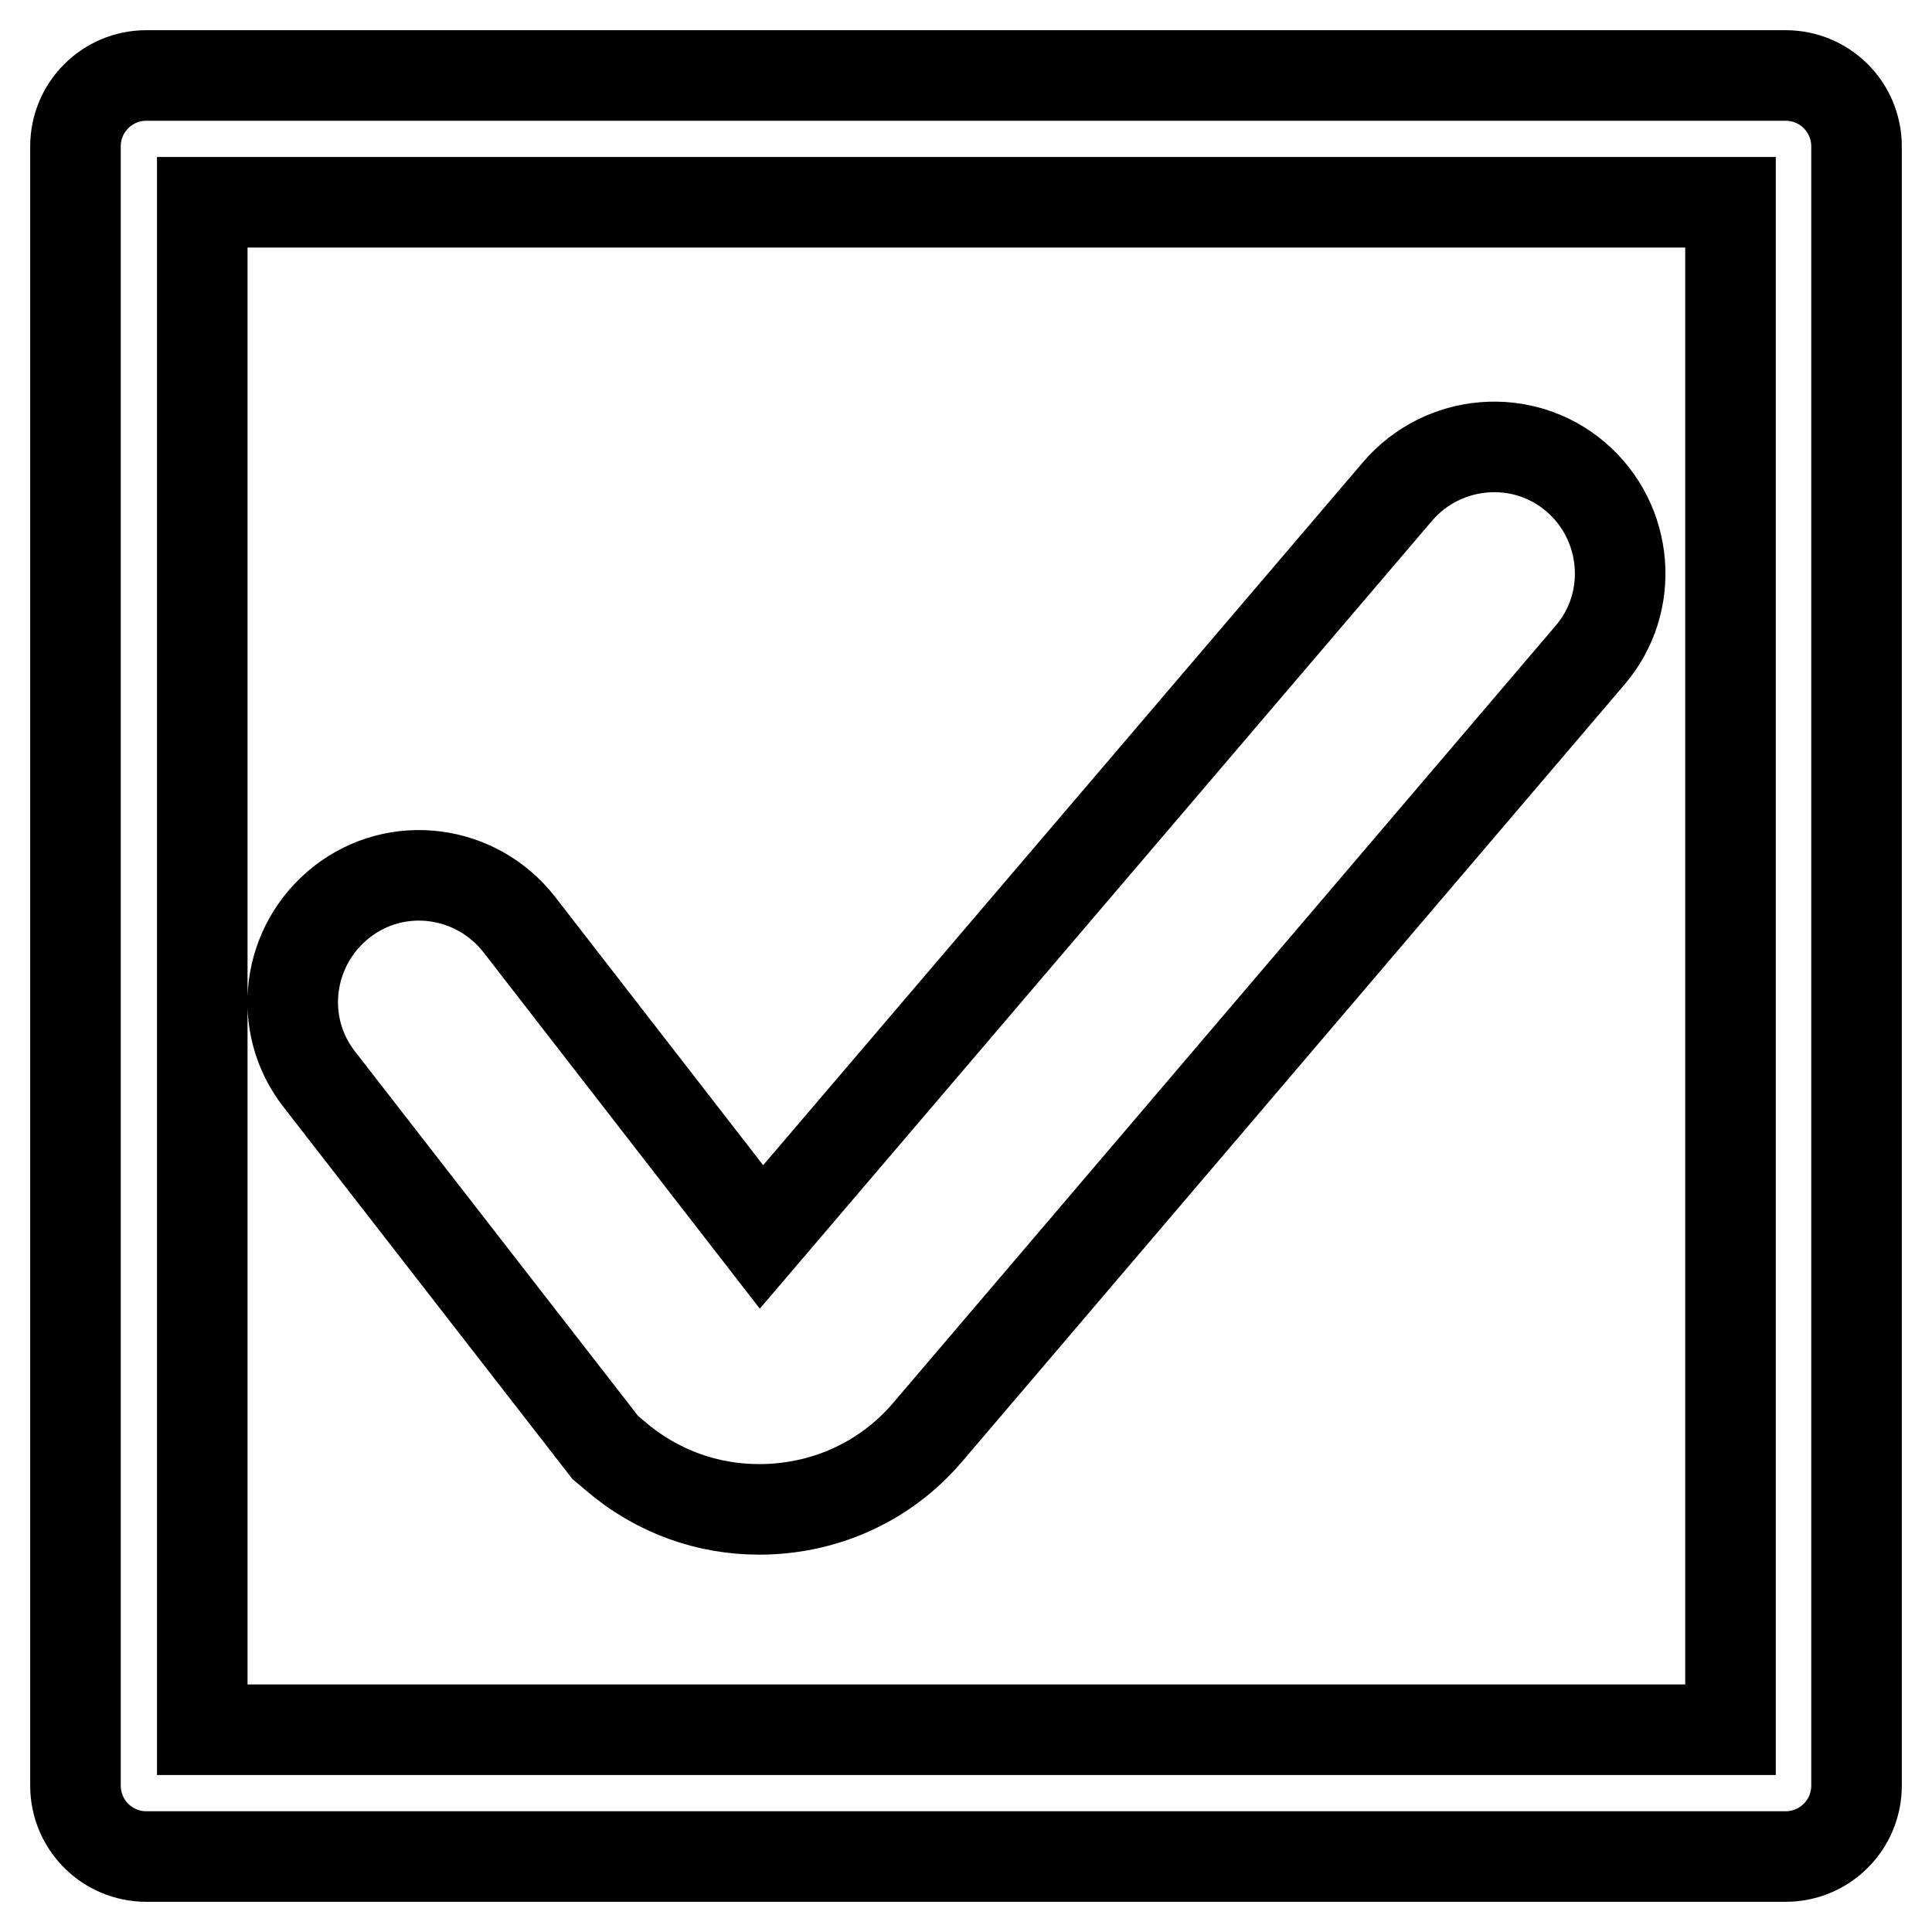 <?xml version="1.0" encoding="utf-8"?>
<!-- Svg Vector Icons : http://www.onlinewebfonts.com/icon -->
<!DOCTYPE svg PUBLIC "-//W3C//DTD SVG 1.1//EN" "http://www.w3.org/Graphics/SVG/1.1/DTD/svg11.dtd">
<svg version="1.1" xmlns="http://www.w3.org/2000/svg" xmlns:xlink="http://www.w3.org/1999/xlink" x="0px" y="0px" viewBox="0 0 256 256" enable-background="new 0 0 256 256" xml:space="preserve">
<g> <path stroke-width="12" fill-opacity="0" stroke="#000000"  d="M100.6,200c-6.8,0-13.5-2.3-19.1-7.1l-1.3-1.1l-37.9-48.8c-5.7-7.3-4.3-17.8,3-23.5 c7.3-5.7,17.8-4.3,23.5,3l32.1,41.4l84.3-98.8c6-7,16.6-7.9,23.6-1.9c7,6,7.9,16.6,1.9,23.6l-87.8,103 C117.1,196.6,108.9,200,100.6,200z M236.6,246H19.4c-5.2,0-9.4-4.2-9.4-9.4V19.4c0-5.2,4.2-9.4,9.4-9.4h217.2 c5.2,0,9.4,4.2,9.4,9.4v217.2C246,241.8,241.8,246,236.6,246L236.6,246z M26.8,229.2h202.5V26.8H26.8V229.2z"/></g>
</svg>